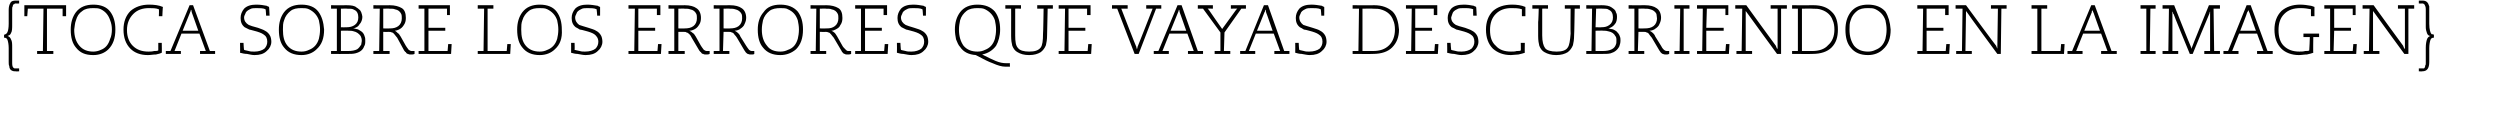 <svg xmlns="http://www.w3.org/2000/svg" version="1.1" width="431.2px" height="21.2px" viewBox="0 0 431.2 21.2"><desc>{TOCA SOBRE LOS ERRORES QUE VAYAS DESCUBRIENDO EN LA IMAGEN}</desc><defs/><g id="Polygon60615"><path d="m1.5 1.7c0-.5.1-.9.3-1.2c.1-.3.5-.4.9-.4c-.01 0 .6 0 .6 0l0 .5c0 0-.6.03-.6 0c-.1 0-.2 0-.2.1c-.2 0-.3.2-.3.4c-.1.1-.1.3-.1.5c0 0 0 2.6 0 2.6c0 .7 0 1.2-.2 1.5c-.1.3-.3.4-.6.5c0 0 0 0 0 0c.3.1.5.3.6.6c.2.3.2.8.2 1.4c0 0 0 2.7 0 2.7c0 .5.1.8.4.9c0 0 .1 0 .2 0c0 .01.6 0 .6 0l0 .5c0 0-.61.04-.6 0c-.2 0-.4 0-.6-.1c-.3-.1-.5-.4-.5-.8c-.1-.2-.1-.4-.1-.7c0 0 0-2.4 0-2.4c0-.6-.1-1.1-.2-1.4c-.1-.3-.3-.4-.6-.4c0 0 0-.5 0-.5c.3-.1.5-.2.6-.5c.1-.2.2-.7.2-1.4c0 0 0-2.4 0-2.4zm4.9 7.1l1 0l.1-7.3l-2.7 0l-.1 1.3l-.5 0l0-1.9l7.2 0l0 1.9l-.6 0l0-1.3l-2.7 0l0 7.3l1.1 0l0 .5l-2.8 0l0-.5zm12.6-2.1c.2-.4.3-1 .3-1.6c0-.6-.1-1.1-.3-1.6c-.3-.9-.8-1.5-1.6-1.9c-.4-.2-.8-.2-1.3-.2c-.8 0-1.4.1-1.9.5c-.6.4-.9.9-1.1 1.6c-.2.5-.2 1-.3 1.6c0 1.2.3 2.1.9 2.8c.6.7 1.4 1 2.4 1c.4 0 .9-.1 1.3-.3c.8-.3 1.3-.9 1.6-1.9c0 0 0 0 0 0zm0-4.7c.6.8.9 1.8.9 3.1c0 1.5-.4 2.6-1.2 3.4c-.6.6-1.5 1-2.6 1c-1.4 0-2.3-.4-3-1.3c-.6-.7-.9-1.7-.9-3.1c0-1.2.3-2.2.9-3c.7-.9 1.7-1.3 3-1.3c1.3 0 2.3.4 2.9 1.2c0 0 0 0 0 0zm8.9 5.4c0 0 .04 1.75 0 1.7c-.2.1-.5.2-1 .3c-.5 0-.9.1-1.4.1c-1.3 0-2.3-.4-3-1.1c-.8-.8-1.2-1.9-1.2-3.3c0-1.3.4-2.4 1.2-3.2c.8-.7 1.9-1.1 3.2-1.1c.9 0 1.7.1 2.4.4c-.03-.03-.1 1.6-.1 1.6l-.6 0c0 0 .05-1.21 0-1.2c-.5-.2-1.1-.2-1.7-.2c-1.1 0-2 .3-2.7 1c-.7.7-1.1 1.6-1.1 2.8c0 1.2.4 2.1 1 2.7c.7.7 1.6 1 2.7 1c.3 0 .6 0 1-.1c.3 0 .5 0 .7-.1c.01.01 0-1.3 0-1.3l.6 0zm5.2-5.2c0-.1-.1-.3-.1-.5c0 0-.1 0-.1 0c0 .1 0 .2 0 .2c-.1.1-.1.2-.1.2c-.02.05-1.3 3.2-1.3 3.2l2.7 0c0 0-1.11-3.15-1.1-3.1zm-4.5 6.6l.8 0l3.3-7.9l.6 0l2.9 7.9l.9 0l0 .5l-2.6 0l0-.5l1 0l-1.1-3l-3.1 0l-1.2 3l1.1 0l0 .5l-2.6 0l0-.5zm13.4-1.4c0 0 .06 1.18.1 1.2c.2.1.5.1.8.2c.3.1.6.1 1 .1c.7 0 1.3-.2 1.7-.5c.3-.3.5-.7.5-1.2c0-.6-.2-1-.7-1.3c-.3-.2-.8-.4-1.6-.6c-.4-.1-.7-.2-.8-.2c-.4-.2-.6-.3-.8-.4c-.5-.4-.7-.9-.7-1.6c0-.6.2-1.1.6-1.6c.5-.5 1.2-.7 2.1-.7c.7 0 1.3.1 1.8.2c.1.1.3.1.4.2c.03-.03.1 1.5.1 1.5l-.6 0c0 0-.05-1.1-.1-1.1c-.4-.2-1-.2-1.6-.2c-.4 0-.8 0-1.1.2c-.4.2-.7.4-.8.8c-.1.2-.2.4-.2.6c0 .6.3 1 .8 1.3c.2.1.8.3 1.6.5c.5.2.9.3 1.2.5c.4.2.7.5.9.9c.1.2.2.6.2 1c0 .6-.3 1.2-.8 1.6c-.5.5-1.2.7-2.1.7c-.4 0-.8-.1-1.3-.2c-.4 0-.8-.1-1.2-.2c.04-.02 0-1.7 0-1.7l.6 0zm13-.7c.1-.4.2-1 .2-1.6c0-.6-.1-1.1-.2-1.6c-.3-.9-.9-1.5-1.7-1.9c-.4-.2-.8-.2-1.3-.2c-.8 0-1.4.1-1.9.5c-.5.4-.9.9-1.1 1.6c-.2.5-.2 1-.2 1.6c0 1.2.2 2.1.8 2.8c.6.7 1.4 1 2.4 1c.5 0 .9-.1 1.3-.3c.8-.3 1.4-.9 1.7-1.9c0 0 0 0 0 0zm-.1-4.7c.6.8.9 1.8 1 3.1c0 1.5-.4 2.6-1.3 3.4c-.6.6-1.5 1-2.6 1c-1.3 0-2.3-.4-3-1.3c-.6-.7-.9-1.7-.9-3.1c0-1.2.3-2.2.9-3c.7-.9 1.7-1.3 3-1.3c1.3 0 2.3.4 2.9 1.2c0 0 0 0 0 0zm5.1 6.8c.7 0 1.2-.1 1.6-.3c.3-.2.5-.5.7-.8c0-.2.1-.4.1-.7c0-.3-.1-.6-.2-.8c-.3-.4-.7-.7-1.2-.8c-.3-.1-.6-.1-.9-.1c.01-.04-1.3 0-1.3 0l0 3.5c0 0 1.17 0 1.2 0zm-.2-4.1c.5 0 1-.1 1.4-.4c.4-.3.6-.7.6-1.3c0-.6-.2-1.1-.7-1.3c-.3-.2-.6-.2-1.2-.2c.04-.04-1.1 0-1.1 0l0 3.2c0 0 .98.03 1 0zm-2.7 4.1l1 0l0-7.3l-1 0l0-.6c0 0 2.69.03 2.7 0c.8 0 1.4.1 1.7.4c.2.1.3.2.4.3c.2.1.3.3.4.5c.1.3.2.6.2.8c0 .5-.2 1-.5 1.3c-.2.4-.6.6-1.1.7c0 0 0 0 0 0c.1 0 .3 0 .5.1c.3 0 .6.2.9.4c.3.2.5.5.6.9c.1.2.1.5.1.7c0 .4 0 .7-.2 1c-.2.6-.7 1-1.5 1.2c-.4.1-.8.1-1.2.1c-.05.03-3 0-3 0l0-.5zm10.2-3.9c.5 0 1-.1 1.4-.4c.4-.3.6-.8.6-1.3c0-.3 0-.6-.1-.8c-.2-.4-.5-.7-1.1-.8c-.2-.1-.5-.1-.9-.1c.01-.04-1.1 0-1.1 0l0 3.4c0 0 1.16.03 1.2 0zm-2.9 3.9l1 0l.1-7.3l-1.1 0l0-.6c0 0 2.84.03 2.8 0c.9 0 1.6.2 2.1.5c.5.3.7.9.7 1.7c0 .5-.1.9-.4 1.3c-.2.3-.4.5-.8.7c-.2.1-.5.2-.7.2c0 0 0 0 0 0c.2.1.3.2.5.4c.2.1.3.3.5.6c0 0 .9 1.6.9 1.6c.1.2.3.4.5.7c.2.1.3.2.5.2c.2 0 .3 0 .5 0c0 0 0 .5 0 .5c-.2.1-.4.1-.6.1c-.2 0-.4 0-.5-.1c-.2 0-.3-.1-.4-.3c-.1 0-.2-.2-.3-.3c0 0-1.2-2.2-1.2-2.2c-.2-.2-.3-.4-.4-.5c-.2-.2-.3-.4-.5-.4c-.2-.1-.3-.1-.5-.1c.03.01-1 0-1 0l0 3.3l1.1 0l0 .5l-2.8 0l0-.5zm7.8 0l1 0l0-7.3l-1 0l0-.6l5.4 0l0 1.7l-.5 0l0-1.1l-3.2 0l0 3.3l2.9 0l0 .5l-2.9 0l0 3.5l3.3 0l.1-1.2l.6 0l-.1 1.7l-5.6 0l0-.5zm10.2.5l0-.5l1 0l.1-7.3l-1.1 0l0-.6l2.7 0l0 .6l-1 0l0 7.3l3.3 0l.1-1.2l.6 0l-.1 1.7l-5.6 0zm13.7-2.6c.1-.4.2-1 .2-1.6c0-.6-.1-1.1-.2-1.6c-.3-.9-.9-1.5-1.7-1.9c-.4-.2-.8-.2-1.3-.2c-.8 0-1.4.1-1.9.5c-.5.4-.9.9-1.1 1.6c-.2.5-.2 1-.2 1.6c0 1.2.2 2.1.8 2.8c.6.7 1.4 1 2.4 1c.5 0 .9-.1 1.3-.3c.8-.3 1.4-.9 1.7-1.9c0 0 0 0 0 0zm-.1-4.7c.6.8.9 1.8.9 3.1c.1 1.5-.3 2.6-1.2 3.4c-.6.6-1.5 1-2.6 1c-1.3 0-2.3-.4-3-1.3c-.6-.7-.9-1.7-.9-3.1c0-1.2.3-2.2.9-3c.7-.9 1.7-1.3 3-1.3c1.3 0 2.3.4 2.9 1.2c0 0 0 0 0 0zm3.1 5.4c0 0 .05 1.18 0 1.2c.3.1.6.1.9.2c.3.1.6.1.9.1c.8 0 1.4-.2 1.8-.5c.3-.3.5-.7.5-1.2c0-.6-.3-1-.7-1.3c-.3-.2-.8-.4-1.6-.6c-.4-.1-.7-.2-.9-.2c-.3-.2-.5-.3-.7-.4c-.5-.4-.7-.9-.7-1.6c0-.6.2-1.1.6-1.6c.5-.5 1.2-.7 2.1-.7c.6 0 1.2.1 1.8.2c.1.1.2.1.4.2c.01-.03 0 1.5 0 1.5l-.5 0c0 0-.07-1.1-.1-1.1c-.4-.2-1-.2-1.6-.2c-.4 0-.8 0-1.1.2c-.4.2-.7.4-.8.8c-.1.2-.2.4-.2.6c0 .6.3 1 .7 1.3c.3.1.9.3 1.6.5c.6.2 1 .3 1.3.5c.4.2.7.5.9.9c.1.2.2.6.2 1c0 .6-.3 1.2-.8 1.6c-.5.5-1.2.7-2.1.7c-.4 0-.8-.1-1.4-.2c-.4 0-.7-.1-1.1-.2c.02-.02 0-1.7 0-1.7l.6 0zm9.3 1.4l1 0l.1-7.3l-1.1 0l0-.6l5.5 0l0 1.7l-.6 0l0-1.1l-3.2 0l0 3.3l2.9 0l0 .5l-2.9 0l0 3.5l3.3 0l.1-1.2l.6 0l-.1 1.7l-5.6 0l0-.5zm9.7-3.9c.6 0 1.1-.1 1.5-.4c.4-.3.6-.8.6-1.3c0-.3 0-.6-.1-.8c-.2-.4-.5-.7-1.1-.8c-.2-.1-.6-.1-.9-.1c-.01-.04-1.1 0-1.1 0l0 3.4c0 0 1.14.03 1.1 0zm-2.8 3.9l1 0l0-7.3l-1 0l0-.6c0 0 2.82.03 2.8 0c.9 0 1.6.2 2 .5c.5.3.8.9.8 1.7c0 .5-.1.9-.4 1.3c-.2.3-.4.5-.8.7c-.2.1-.5.2-.8.2c0 0 0 0 0 0c.2.1.4.2.6.4c.2.1.3.3.5.6c0 0 .9 1.6.9 1.6c.1.2.3.4.5.7c.2.1.3.2.5.2c.2 0 .3 0 .5 0c0 0 0 .5 0 .5c-.2.1-.4.1-.6.1c-.2 0-.4 0-.5-.1c-.2 0-.3-.1-.4-.3c-.1 0-.2-.2-.3-.3c0 0-1.3-2.2-1.3-2.2c-.1-.2-.2-.4-.3-.5c-.2-.2-.4-.4-.6-.4c-.1-.1-.2-.1-.4-.1c.01.01-1 0-1 0l0 3.3l1.1 0l0 .5l-2.8 0l0-.5zm10.6-3.9c.6 0 1.1-.1 1.5-.4c.4-.3.6-.8.6-1.3c0-.3 0-.6-.1-.8c-.2-.4-.6-.7-1.1-.8c-.3-.1-.6-.1-.9-.1c-.03-.04-1.1 0-1.1 0l0 3.4c0 0 1.12.03 1.1 0zm-2.8 3.9l1 0l0-7.3l-1 0l0-.6c0 0 2.79.03 2.8 0c.9 0 1.6.2 2 .5c.5.3.8.9.8 1.7c0 .5-.2.9-.4 1.3c-.2.3-.5.5-.8.7c-.2.1-.5.2-.8.2c0 0 0 0 0 0c.2.1.4.2.6.4c.1.1.3.3.4.6c0 0 1 1.6 1 1.6c.1.2.3.4.5.7c.1.1.3.2.5.2c.1 0 .3 0 .4 0c0 0 0 .5 0 .5c-.1.1-.3.1-.5.1c-.3 0-.4 0-.6-.1c-.1 0-.2-.1-.4-.3c0 0-.1-.2-.2-.3c0 0-1.3-2.2-1.3-2.2c-.1-.2-.3-.4-.4-.5c-.1-.2-.3-.4-.5-.4c-.1-.1-.3-.1-.4-.1c-.02.01-1 0-1 0l-.1 3.3l1.1 0l0 .5l-2.7 0l0-.5zm14.5-2.1c.1-.4.2-1 .2-1.6c0-.6-.1-1.1-.2-1.6c-.3-.9-.8-1.5-1.7-1.9c-.3-.2-.8-.2-1.3-.2c-.7 0-1.4.1-1.9.5c-.5.4-.9.9-1.1 1.6c-.1.5-.2 1-.2 1.6c0 1.2.3 2.1.9 2.8c.5.7 1.3 1 2.3 1c.5 0 .9-.1 1.3-.3c.9-.3 1.4-.9 1.7-1.9c0 0 0 0 0 0zm0-4.7c.6.8.9 1.8.9 3.1c0 1.5-.4 2.6-1.2 3.4c-.7.6-1.6 1-2.7 1c-1.3 0-2.3-.4-3-1.3c-.6-.7-.9-1.7-.9-3.1c0-1.2.3-2.2 1-3c.6-.9 1.6-1.3 2.9-1.3c1.3 0 2.3.4 3 1.2c0 0 0 0 0 0zm5 2.9c.6 0 1-.1 1.4-.4c.4-.3.6-.8.6-1.3c0-.3 0-.6-.1-.8c-.2-.4-.5-.7-1.1-.8c-.2-.1-.5-.1-.9-.1c.02-.04-1.1 0-1.1 0l0 3.4c0 0 1.17.03 1.2 0zm-2.8 3.9l.9 0l.1-7.3l-1 0l0-.6c0 0 2.75.03 2.7 0c.9 0 1.6.2 2.1.5c.5.3.7.9.7 1.7c0 .5-.1.9-.4 1.3c-.1.3-.4.5-.8.7c-.2.1-.4.2-.7.2c0 0 0 0 0 0c.2.1.4.2.6.4c.1.1.2.3.4.6c0 0 .9 1.6.9 1.6c.1.2.3.4.6.7c.1.1.2.2.4.2c.2 0 .3 0 .5 0c0 0 0 .5 0 .5c-.2.1-.4.1-.6.1c-.2 0-.4 0-.5-.1c-.1 0-.3-.1-.4-.3c-.1 0-.1-.2-.2-.3c0 0-1.3-2.2-1.3-2.2c-.2-.2-.3-.4-.4-.5c-.2-.2-.3-.4-.5-.4c-.2-.1-.3-.1-.5-.1c.04.01-1 0-1 0l0 3.3l1.1 0l0 .5l-2.7 0l0-.5zm7.7 0l1 0l0-7.3l-1 0l0-.6l5.5 0l0 1.7l-.6 0l0-1.1l-3.2 0l0 3.3l2.9 0l0 .5l-2.9 0l0 3.5l3.3 0l.1-1.2l.6 0l-.1 1.7l-5.6 0l0-.5zm7.8-1.4c0 0 .06 1.18.1 1.2c.2.1.5.1.8.2c.3.1.6.1 1 .1c.7 0 1.3-.2 1.7-.5c.3-.3.5-.7.5-1.2c0-.6-.2-1-.7-1.3c-.3-.2-.8-.4-1.6-.6c-.4-.1-.7-.2-.8-.2c-.4-.2-.6-.3-.8-.4c-.5-.4-.7-.9-.7-1.6c0-.6.2-1.1.6-1.6c.5-.5 1.2-.7 2.1-.7c.7 0 1.2.1 1.8.2c.1.1.2.1.4.2c.02-.03 0 1.5 0 1.5l-.5 0c0 0-.06-1.1-.1-1.1c-.4-.2-1-.2-1.6-.2c-.4 0-.8 0-1.1.2c-.4.2-.7.4-.8.8c-.1.2-.2.4-.2.6c0 .6.3 1 .8 1.3c.2.1.8.3 1.5.5c.6.2 1 .3 1.3.5c.4.2.7.5.9.9c.1.2.2.6.2 1c0 .6-.3 1.2-.8 1.6c-.5.5-1.2.7-2.1.7c-.4 0-.8-.1-1.4-.2c-.4 0-.7-.1-1.1-.2c.03-.02 0-1.7 0-1.7l.6 0zm16.3-.7c.1-.4.2-1 .2-1.6c0-.6-.1-1.1-.2-1.6c-.3-.9-.9-1.5-1.7-1.9c-.4-.2-.8-.2-1.3-.2c-.7 0-1.4.1-1.9.5c-.5.4-.9.9-1.1 1.6c-.1.5-.2 1-.2 1.6c0 1.2.3 2.1.8 2.8c.6.7 1.4 1 2.4 1c.5 0 .9-.1 1.3-.3c.8-.3 1.4-.9 1.7-1.9c0 0 0 0 0 0zm-6.7.1c-.1-.5-.2-1.1-.2-1.7c0-1.2.3-2.2.9-3c.7-.9 1.7-1.3 3-1.3c1.3 0 2.3.4 3 1.2c.6.8.9 1.8.9 3.1c0 1.1-.3 2.1-.7 2.8c-.6.8-1.4 1.3-2.4 1.5c0 0 0 0 0 0c1 .5 1.8.9 2.3 1.1c.7.3 1.3.4 1.8.4c.1 0 .3 0 .4 0c.1 0 .2 0 .3 0c-.05 0 0 .6 0 .6c0 0-.41 0-.4 0c-.1 0-.2 0-.4 0c-.6 0-1.3-.2-2.2-.6c-.6-.2-1.6-.7-2.9-1.4c-1.2-.1-2.1-.5-2.7-1.4c-.3-.3-.5-.8-.7-1.3c0 0 0 0 0 0zm11.2-5.9l0 .6c0 0-.99-.04-1 0c0 .3 0 1.1 0 2.3c0 1 0 1.7 0 2.3c0 1.1.1 1.8.5 2.2c.3.4 1 .6 1.9.6c1 0 1.6-.2 2-.7c.3-.4.4-1.2.4-2.4c.04-.02.1-4.3.1-4.3l-1.1 0l0-.6l2.7 0l0 .6l-.9 0c0 0-.09 4.56-.1 4.6c0 .7-.1 1.3-.2 1.7c-.2.5-.5.9-.9 1.2c-.5.3-1.1.5-2 .5c-.9 0-1.5-.2-2-.5c-.4-.2-.7-.6-.9-1.1c-.1-.4-.2-.9-.2-1.7c0-.8 0-1.6 0-2.4c.01.04 0-2.3 0-2.3l-1 0l0-.6l2.7 0zm6.5 7.9l1 0l.1-7.3l-1.1 0l0-.6l5.5 0l0 1.7l-.6 0l0-1.1l-3.2 0l0 3.3l2.9 0l0 .5l-2.9 0l0 3.5l3.3 0l.1-1.2l.6 0l-.1 1.7l-5.6 0l0-.5zm9.2-7.9l2.7 0l0 .6l-1.1 0c0 0 2.55 6.6 2.6 6.6c0 .2.1.3.1.4c0 0 0 0 0 0c0-.1.1-.2.1-.4c.02 0 2.6-6.6 2.6-6.6l-1.1 0l0-.6l2.6 0l0 .6l-.9 0l-3 7.8l-.7 0l-3-7.8l-.9 0l0-.6zm11.7 1.3c0-.1-.1-.3-.1-.5c0 0-.1 0-.1 0c0 .1 0 .2 0 .2c-.1.1-.1.2-.1.2c-.01.05-1.3 3.2-1.3 3.2l2.7 0c0 0-1.1-3.15-1.1-3.1zm-4.5 6.6l.8 0l3.3-7.9l.7 0l2.8 7.9l.9 0l0 .5l-2.6 0l0-.5l1 0l-1.1-3l-3.1 0l-1.2 3l1.1 0l0 .5l-2.6 0l0-.5zm10.5 0l1 0l0-3.2l-3-4.1l-.9 0l0-.6l2.6 0l0 .6c0 0-.94-.04-.9 0c0 0 .1.1.2.2c0 .04 2.3 3.3 2.3 3.3c0 0 2.37-3.25 2.4-3.3c0 0 .1-.1.2-.2c.01-.04-1.1 0-1.1 0l0-.6l2.6 0l0 .6l-.8 0l-2.9 4.1l-.1 3.2l1.1 0l0 .5l-2.7 0l0-.5zm8.9-6.6c0-.1-.1-.3-.1-.5c0 0-.1 0-.1 0c0 .1 0 .2 0 .2c0 .1-.1.2-.1.2c0 .05-1.3 3.2-1.3 3.2l2.7 0c0 0-1.09-3.15-1.1-3.1zm-4.5 6.6l.9 0l3.2-7.9l.7 0l2.8 7.9l.9 0l0 .5l-2.6 0l0-.5l1 0l-1.1-3l-3.1 0l-1.2 3l1.1 0l0 .5l-2.6 0l0-.5zm10.1-1.4c0 0 .05 1.18.1 1.2c.2.1.5.1.8.2c.3.1.6.1.9.1c.8 0 1.4-.2 1.8-.5c.3-.3.5-.7.5-1.2c0-.6-.2-1-.7-1.3c-.3-.2-.8-.4-1.6-.6c-.4-.1-.7-.2-.9-.2c-.3-.2-.5-.3-.7-.4c-.5-.4-.7-.9-.7-1.6c0-.6.2-1.1.6-1.6c.5-.5 1.2-.7 2.1-.7c.6 0 1.2.1 1.8.2c.1.1.2.1.4.2c.02-.03 0 1.5 0 1.5l-.5 0c0 0-.06-1.1-.1-1.1c-.4-.2-1-.2-1.6-.2c-.4 0-.8 0-1.1.2c-.4.2-.7.4-.8.8c-.1.2-.2.4-.2.6c0 .6.3 1 .7 1.3c.3.1.9.3 1.6.5c.6.2 1 .3 1.3.5c.4.2.7.5.9.9c.1.2.2.6.2 1c0 .6-.3 1.2-.8 1.6c-.5.5-1.2.7-2.1.7c-.4 0-.8-.1-1.4-.2c-.4 0-.7-.1-1.1-.2c.02-.02 0-1.7 0-1.7l.6 0zm12.8 1.4c1.2 0 2.1-.3 2.8-1c.6-.6 1-1.5 1-2.7c0-.6-.1-1.2-.3-1.6c-.3-.9-1-1.5-1.9-1.8c-.5-.2-1-.2-1.6-.2c.05-.04-1.8 0-1.8 0l0 7.3c0 0 1.78 0 1.8 0zm-3.5 0l1 0l.1-7.3l-1.1 0l0-.6c0 0 3.72.03 3.7 0c1.4 0 2.4.4 3.2 1.1c.7.7 1 1.8 1.1 3.1c0 1.3-.4 2.3-1.2 3.1c-.7.7-1.8 1.1-3.3 1.1c.05.03-3.5 0-3.5 0l0-.5zm9.2 0l.9 0l.1-7.3l-1 0l0-.6l5.4 0l0 1.7l-.6 0l0-1.1l-3.2 0l0 3.3l2.9 0l0 .5l-2.9 0l0 3.5l3.3 0l.1-1.2l.6 0l-.1 1.7l-5.5 0l0-.5zm7.7-1.4c0 0 .07 1.18.1 1.2c.2.1.5.1.8.2c.3.1.6.1 1 .1c.7 0 1.3-.2 1.7-.5c.3-.3.5-.7.5-1.2c0-.6-.2-1-.7-1.3c-.3-.2-.8-.4-1.6-.6c-.4-.1-.7-.2-.8-.2c-.3-.2-.6-.3-.8-.4c-.5-.4-.7-.9-.7-1.6c0-.6.2-1.1.6-1.6c.5-.5 1.2-.7 2.2-.7c.6 0 1.2.1 1.7.2c.1.1.3.1.4.2c.04-.03.1 1.5.1 1.5l-.6 0c0 0-.04-1.1 0-1.1c-.5-.2-1-.2-1.7-.2c-.4 0-.8 0-1.1.2c-.4.2-.7.4-.8.8c-.1.2-.1.4-.2.6c0 .6.3 1 .8 1.3c.2.1.8.3 1.6.5c.5.2.9.3 1.2.5c.4.2.7.5.9.9c.1.2.2.6.2 1c0 .6-.3 1.2-.8 1.6c-.5.5-1.2.7-2.1.7c-.4 0-.8-.1-1.3-.2c-.4 0-.8-.1-1.2-.2c.04-.02 0-1.7 0-1.7l.6 0zm12.8 0c0 0-.03 1.75 0 1.7c-.3.1-.6.2-1.1.3c-.4 0-.9.1-1.3.1c-1.3 0-2.3-.4-3.1-1.1c-.8-.8-1.2-1.9-1.2-3.3c0-1.3.4-2.4 1.2-3.2c.8-.7 1.9-1.1 3.3-1.1c.8 0 1.6.1 2.3.4c0-.03 0 1.6 0 1.6l-.6 0c0 0-.02-1.21 0-1.2c-.6-.2-1.2-.2-1.8-.2c-1.1 0-2 .3-2.7 1c-.7.7-1 1.6-1 2.8c0 1.2.3 2.1 1 2.7c.6.7 1.5 1 2.6 1c.4 0 .7 0 1-.1c.3 0 .6 0 .7-.1c.04.01 0-1.3 0-1.3l.7 0zm4-6.5l0 .6c0 0-.96-.04-1 0c0 .3 0 1.1 0 2.3c0 1 0 1.7 0 2.3c0 1.1.2 1.8.5 2.2c.3.4 1 .6 2 .6c.9 0 1.6-.2 1.9-.7c.3-.4.4-1.2.5-2.4c-.04-.02 0-4.3 0-4.3l-1 0l0-.6l2.6 0l0 .6l-.9 0c0 0-.06 4.56-.1 4.6c0 .7-.1 1.3-.2 1.7c-.2.5-.5.9-.9 1.2c-.5.3-1.1.5-2 .5c-.8 0-1.5-.2-2-.5c-.4-.2-.7-.6-.9-1.1c-.1-.4-.2-.9-.2-1.7c0-.8 0-1.6 0-2.4c.04.04.1-2.3.1-2.3l-1.1 0l0-.6l2.7 0zm9.4 7.9c.7 0 1.2-.1 1.6-.3c.4-.2.6-.5.7-.8c.1-.2.1-.4.1-.7c0-.3 0-.6-.2-.8c-.2-.4-.6-.7-1.2-.8c-.3-.1-.5-.1-.8-.1c-.04-.04-1.4 0-1.4 0l0 3.5c0 0 1.22 0 1.2 0zm-.2-4.1c.6 0 1-.1 1.4-.4c.4-.3.6-.7.6-1.3c0-.6-.2-1.1-.7-1.3c-.2-.2-.6-.2-1.1-.2c-.01-.04-1.1 0-1.1 0l-.1 3.2c0 0 1.03.03 1 0zm-2.6 4.1l.9 0l.1-7.3l-1 0l0-.6c0 0 2.64.03 2.6 0c.8 0 1.4.1 1.8.4c.1.1.3.2.4.3c.1.1.3.3.3.5c.2.3.2.6.2.8c0 .5-.1 1-.4 1.3c-.3.4-.7.6-1.1.7c0 0 0 0 0 0c.1 0 .2 0 .4.1c.4 0 .7.2 1 .4c.2.2.5.5.6.9c.1.2.1.5.1.7c0 .4-.1.7-.2 1c-.3.6-.8 1-1.5 1.2c-.4.1-.8.1-1.3.1c0 .03-2.9 0-2.9 0l0-.5zm10.1-3.9c.6 0 1.1-.1 1.5-.4c.4-.3.6-.8.6-1.3c0-.3-.1-.6-.1-.8c-.2-.4-.6-.7-1.1-.8c-.3-.1-.6-.1-.9-.1c-.04-.04-1.1 0-1.1 0l0 3.4c0 0 1.11.03 1.1 0zm-2.8 3.9l1 0l0-7.3l-1 0l0-.6c0 0 2.79.03 2.8 0c.9 0 1.6.2 2 .5c.5.3.8.9.8 1.7c0 .5-.2.9-.4 1.3c-.2.3-.5.5-.8.7c-.2.1-.5.2-.8.2c0 0 0 0 0 0c.2.1.4.2.6.4c.1.1.3.3.4.6c0 0 1 1.6 1 1.6c.1.2.2.4.5.7c.1.1.3.2.5.2c.1 0 .3 0 .4 0c0 0 0 .5 0 .5c-.2.1-.3.1-.5.1c-.3 0-.4 0-.6-.1c-.1 0-.2-.1-.4-.3c0 0-.1-.2-.2-.3c0 0-1.3-2.2-1.3-2.2c-.2-.2-.3-.4-.4-.5c-.1-.2-.3-.4-.5-.4c-.1-.1-.3-.1-.4-.1c-.02.01-1 0-1 0l-.1 3.3l1.1 0l0 .5l-2.7 0l0-.5zm7.9.5l0-.5l.9 0l.1-7.3l-1 0l0-.6l2.6 0l0 .6l-1 0l0 7.3l1 0l0 .5l-2.6 0zm3.9-.5l.9 0l.1-7.3l-1 0l0-.6l5.4 0l0 1.7l-.5 0l0-1.1l-3.2 0l-.1 3.3l3 0l0 .5l-3 0l0 3.5l3.3 0l.1-1.2l.6 0l-.1 1.7l-5.5 0l0-.5zm6.8 0l.9 0l.1-7.3l-1.2 0l0-.6l1.9 0c0 0 5.08 7.02 5.1 7c0 .1.1.2.2.5c.03-.02.1 0 .1 0l0-6.9l-1.2 0l0-.6l2.8 0l0 .6l-1 0l0 7.8l-.7 0c0 0-5.12-6.99-5.1-7c-.1-.1-.2-.3-.3-.4c.04-.02 0 0 0 0l0 6.9l1.1 0l0 .5l-2.7 0l0-.5zm13.1 0c1.1 0 2.1-.3 2.7-1c.7-.6 1.1-1.5 1.1-2.7c0-.6-.1-1.2-.3-1.6c-.3-.9-1-1.5-1.9-1.8c-.5-.2-1-.2-1.6-.2c.03-.04-1.8 0-1.8 0l0 7.3c0 0 1.76 0 1.8 0zm-3.5 0l1 0l0-7.3l-1 0l0-.6c0 0 3.7.03 3.7 0c1.4 0 2.4.4 3.1 1.1c.8.7 1.1 1.8 1.1 3.1c0 1.3-.3 2.3-1.1 3.1c-.7.7-1.8 1.1-3.3 1.1c.03.03-3.5 0-3.5 0l0-.5zm16.1-2.1c.1-.4.2-1 .2-1.6c0-.6-.1-1.1-.2-1.6c-.3-.9-.9-1.5-1.7-1.9c-.4-.2-.8-.2-1.3-.2c-.8 0-1.4.1-1.9.5c-.5.4-.9.9-1.1 1.6c-.2.5-.2 1-.2 1.6c0 1.2.3 2.1.8 2.8c.6.7 1.4 1 2.4 1c.5 0 .9-.1 1.3-.3c.8-.3 1.4-.9 1.7-1.9c0 0 0 0 0 0zm0-4.7c.5.8.8 1.8.9 3.1c0 1.5-.4 2.6-1.3 3.4c-.6.6-1.5 1-2.6 1c-1.3 0-2.3-.4-3-1.3c-.6-.7-.9-1.7-.9-3.1c0-1.2.3-2.2.9-3c.7-.9 1.7-1.3 3-1.3c1.3 0 2.3.4 3 1.2c0 0 0 0 0 0zm5.5 6.8l.9 0l.1-7.3l-1 0l0-.6l5.4 0l0 1.7l-.6 0l0-1.1l-3.2 0l0 3.3l2.9 0l0 .5l-2.9 0l0 3.5l3.3 0l.1-1.2l.6 0l-.1 1.7l-5.5 0l0-.5zm6.7 0l1 0l.1-7.3l-1.2 0l0-.6l1.8 0c0 0 5.16 7.02 5.2 7c0 .1.1.2.2.5c.01-.02 0 0 0 0l.1-6.9l-1.2 0l0-.6l2.7 0l0 .6l-.9 0l-.1 7.8l-.6 0c0 0-5.15-6.99-5.1-7c-.1-.1-.2-.3-.3-.4c.02-.02 0 0 0 0l-.1 6.9l1.1 0l0 .5l-2.7 0l0-.5zm13 .5l0-.5l1 0l0-7.3l-1 0l0-.6l2.7 0l0 .6l-1 0l0 7.3l3.3 0l.1-1.2l.6 0l-.1 1.7l-5.6 0zm10.7-7.1c-.1-.1-.1-.3-.2-.5c0 0 0 0 0 0c0 .1 0 .2-.1.2c0 .1 0 .2 0 .2c-.05.05-1.3 3.2-1.3 3.2l2.7 0c0 0-1.13-3.15-1.1-3.1zm-4.5 6.6l.8 0l3.3-7.9l.6 0l2.9 7.9l.9 0l0 .5l-2.7 0l0-.5l1.1 0l-1.1-3l-3.1 0l-1.2 3l1.1 0l0 .5l-2.6 0l0-.5zm12.6.5l0-.5l1 0l0-7.3l-1 0l0-.6l2.6 0l0 .6l-.9 0l-.1 7.3l1 0l0 .5l-2.6 0zm3.8-.5l1 0l.1-7.3l-1.1 0l0-.6l2 0c0 0 2.85 7.18 2.9 7.2c0 .1 0 .2.1.3c0 0 0 0 0 0c0-.1 0-.2.1-.3c-.03-.02 2.9-7.2 2.9-7.2l1.9 0l0 .6l-1.1 0l.1 7.3l1 0l0 .5l-2.7 0l0-.5l1 0l0-6.8c0 0-.02-.04 0 0c0 0-.1.1-.1.3c-.04.01-2.9 7-2.9 7l-.5 0c0 0-2.85-6.91-2.8-6.9c-.1 0-.1-.1-.1-.2c0 0 0-.1-.1-.2c.04.01 0 0 0 0l0 6.8l1 0l0 .5l-2.7 0l0-.5zm15-6.6c-.1-.1-.1-.3-.2-.5c0 0 0 0 0 0c0 .1 0 .2-.1.2c0 .1 0 .2-.1.2c.05.05-1.2 3.2-1.2 3.2l2.7 0c0 0-1.14-3.15-1.1-3.1zm-4.5 6.6l.8 0l3.2-7.9l.7 0l2.9 7.9l.9 0l0 .5l-2.7 0l0-.5l1.1 0l-1.1-3l-3.1 0l-1.2 3l1.1 0l0 .5l-2.6 0l0-.5zm16.5-3l0 .6l-1 0c0 0-.05 2.75 0 2.7c-.3.1-.6.2-1.1.3c-.5 0-.9.1-1.4.1c-1.2 0-2.3-.4-3-1.1c-.8-.8-1.2-1.9-1.2-3.3c0-1.3.4-2.4 1.2-3.2c.8-.7 1.9-1.1 3.2-1.1c.7 0 1.3.1 1.9.2c.1 0 .3.1.6.2c-.01-.02 0 1.6 0 1.6l-.6 0c0 0-.03-1.17 0-1.2c-.5-.1-1.1-.2-1.8-.2c-1.2 0-2.1.3-2.8 1c-.7.7-1 1.6-1 2.8c0 1.2.3 2.1.9 2.7c.7.7 1.6 1 2.7 1c.3 0 .7 0 1-.1c.3 0 .6 0 .7-.1c.03.01.1-2.3.1-2.3l-1.1 0l0-.6l2.7 0zm.9 3l1 0l0-7.3l-1 0l0-.6l5.4 0l0 1.7l-.5 0l0-1.1l-3.2 0l0 3.3l2.9 0l0 .5l-2.9 0l-.1 3.5l3.3 0l.1-1.2l.6 0l-.1 1.7l-5.5 0l0-.5zm6.8 0l.9 0l.1-7.3l-1.2 0l0-.6l1.9 0c0 0 5.09 7.02 5.1 7c0 .1.1.2.2.5c.04-.02.1 0 .1 0l0-6.9l-1.2 0l0-.6l2.8 0l0 .6l-1 0l0 7.8l-.7 0c0 0-5.12-6.99-5.1-7c-.1-.1-.2-.3-.3-.4c.05-.02 0 0 0 0l0 6.9l1.1 0l0 .5l-2.7 0l0-.5zm10.1-8.7c.7 0 1 .3 1.2 1c0 .2 0 .4 0 .6c0 0 0 2.4 0 2.4c0 1 .2 1.6.4 1.8c.1 0 .3 0 .4.1c0 0 0 .5 0 .5c-.3 0-.5.1-.6.4c-.1.3-.2.8-.2 1.4c0 0 0 2.4 0 2.4c0 1.1-.4 1.6-1.2 1.6c.03.04-.6 0-.6 0l0-.5c0 0 .61.01.6 0c.1 0 .2 0 .3 0c.1-.1.2-.2.2-.5c.1-.1.1-.2.1-.4c0 0 0-2.7 0-2.7c0-.6.1-1.1.2-1.4c.1-.3.3-.5.6-.6c0 0 0 0 0 0c-.3 0-.5-.2-.6-.5c-.1-.3-.2-.6-.2-1c0-.1 0-.3 0-.5c0 0 0-2.6 0-2.6c0-.4-.1-.6-.2-.8c-.1-.1-.2-.2-.4-.2c.01.03-.6 0-.6 0l0-.5c0 0 .63 0 .6 0z" stroke="none" fill="#000"/></g></svg>
